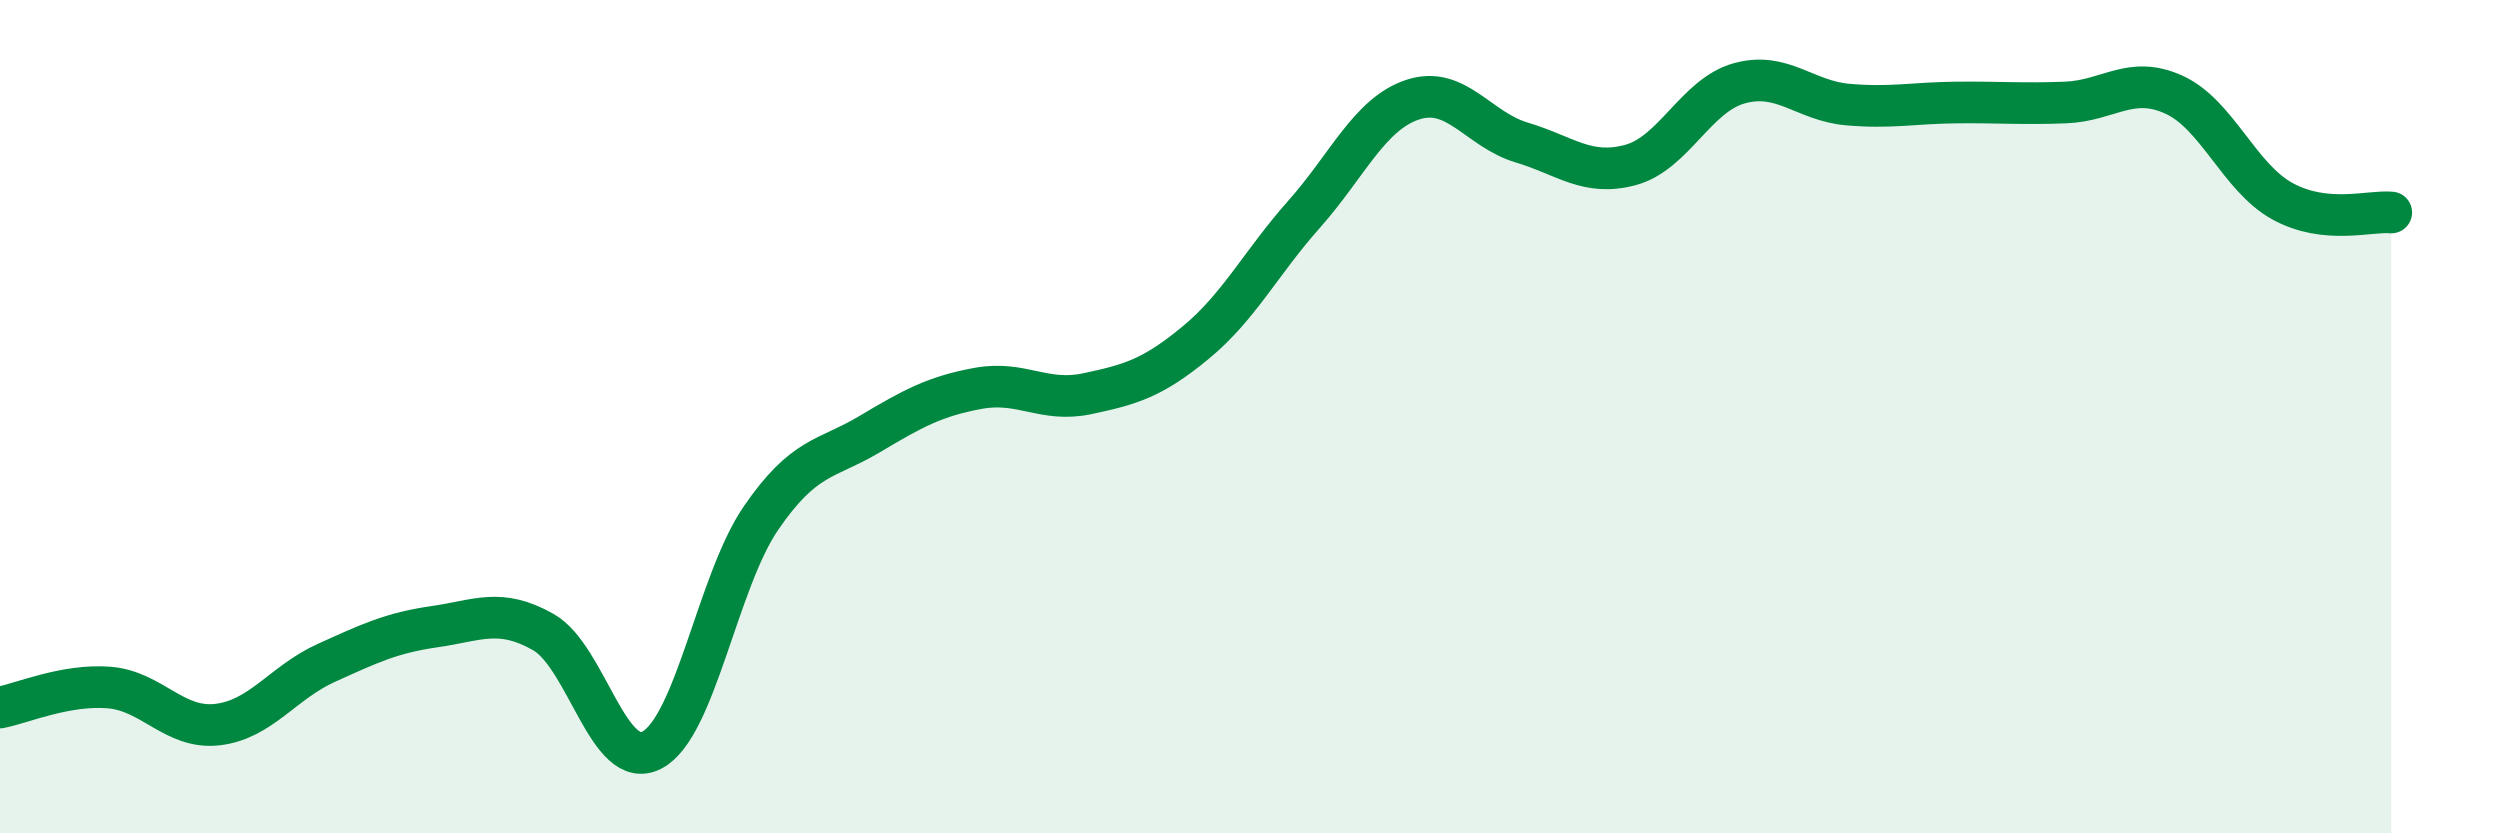 
    <svg width="60" height="20" viewBox="0 0 60 20" xmlns="http://www.w3.org/2000/svg">
      <path
        d="M 0,16.98 C 0.52,16.88 1.57,16.42 2.61,16.5 C 3.65,16.58 4.18,17.51 5.22,17.39 C 6.26,17.27 6.79,16.38 7.83,15.91 C 8.87,15.44 9.39,15.19 10.43,15.04 C 11.47,14.89 12,14.58 13.04,15.17 C 14.08,15.76 14.61,18.55 15.65,18 C 16.69,17.45 17.22,13.96 18.26,12.44 C 19.3,10.92 19.83,11.04 20.87,10.42 C 21.91,9.8 22.44,9.51 23.48,9.32 C 24.52,9.13 25.05,9.67 26.09,9.45 C 27.13,9.23 27.66,9.08 28.7,8.22 C 29.74,7.36 30.26,6.31 31.3,5.14 C 32.34,3.97 32.87,2.73 33.91,2.39 C 34.95,2.05 35.48,3.11 36.52,3.42 C 37.56,3.73 38.09,4.24 39.13,3.96 C 40.17,3.68 40.7,2.29 41.74,2 C 42.78,1.71 43.31,2.42 44.35,2.51 C 45.39,2.6 45.92,2.47 46.96,2.46 C 48,2.45 48.53,2.5 49.57,2.46 C 50.61,2.42 51.13,1.8 52.17,2.27 C 53.21,2.74 53.74,4.26 54.78,4.83 C 55.82,5.4 56.87,5.05 57.39,5.1L57.39 20L0 20Z"
        fill="#008740"
        opacity="0.1"
        stroke-linecap="round"
        stroke-linejoin="round"
      />
      <path
        d="M 0,16.98 C 0.52,16.88 1.57,16.42 2.61,16.5 C 3.65,16.58 4.18,17.51 5.22,17.39 C 6.26,17.27 6.79,16.38 7.83,15.91 C 8.87,15.44 9.39,15.19 10.43,15.04 C 11.47,14.89 12,14.58 13.04,15.17 C 14.08,15.76 14.61,18.55 15.65,18 C 16.69,17.45 17.22,13.96 18.26,12.44 C 19.3,10.92 19.83,11.04 20.87,10.42 C 21.91,9.8 22.44,9.51 23.48,9.32 C 24.52,9.13 25.05,9.67 26.09,9.45 C 27.13,9.23 27.66,9.08 28.7,8.22 C 29.74,7.36 30.26,6.31 31.3,5.14 C 32.34,3.97 32.87,2.73 33.91,2.39 C 34.95,2.05 35.48,3.11 36.52,3.42 C 37.56,3.73 38.09,4.24 39.13,3.96 C 40.17,3.68 40.7,2.29 41.74,2 C 42.78,1.71 43.31,2.42 44.35,2.51 C 45.39,2.6 45.92,2.47 46.96,2.46 C 48,2.45 48.53,2.5 49.57,2.46 C 50.61,2.42 51.13,1.8 52.17,2.27 C 53.21,2.74 53.74,4.26 54.78,4.83 C 55.82,5.4 56.87,5.05 57.39,5.1"
        stroke="#008740"
        stroke-width="1"
        fill="none"
        stroke-linecap="round"
        stroke-linejoin="round"
      />
    </svg>
  